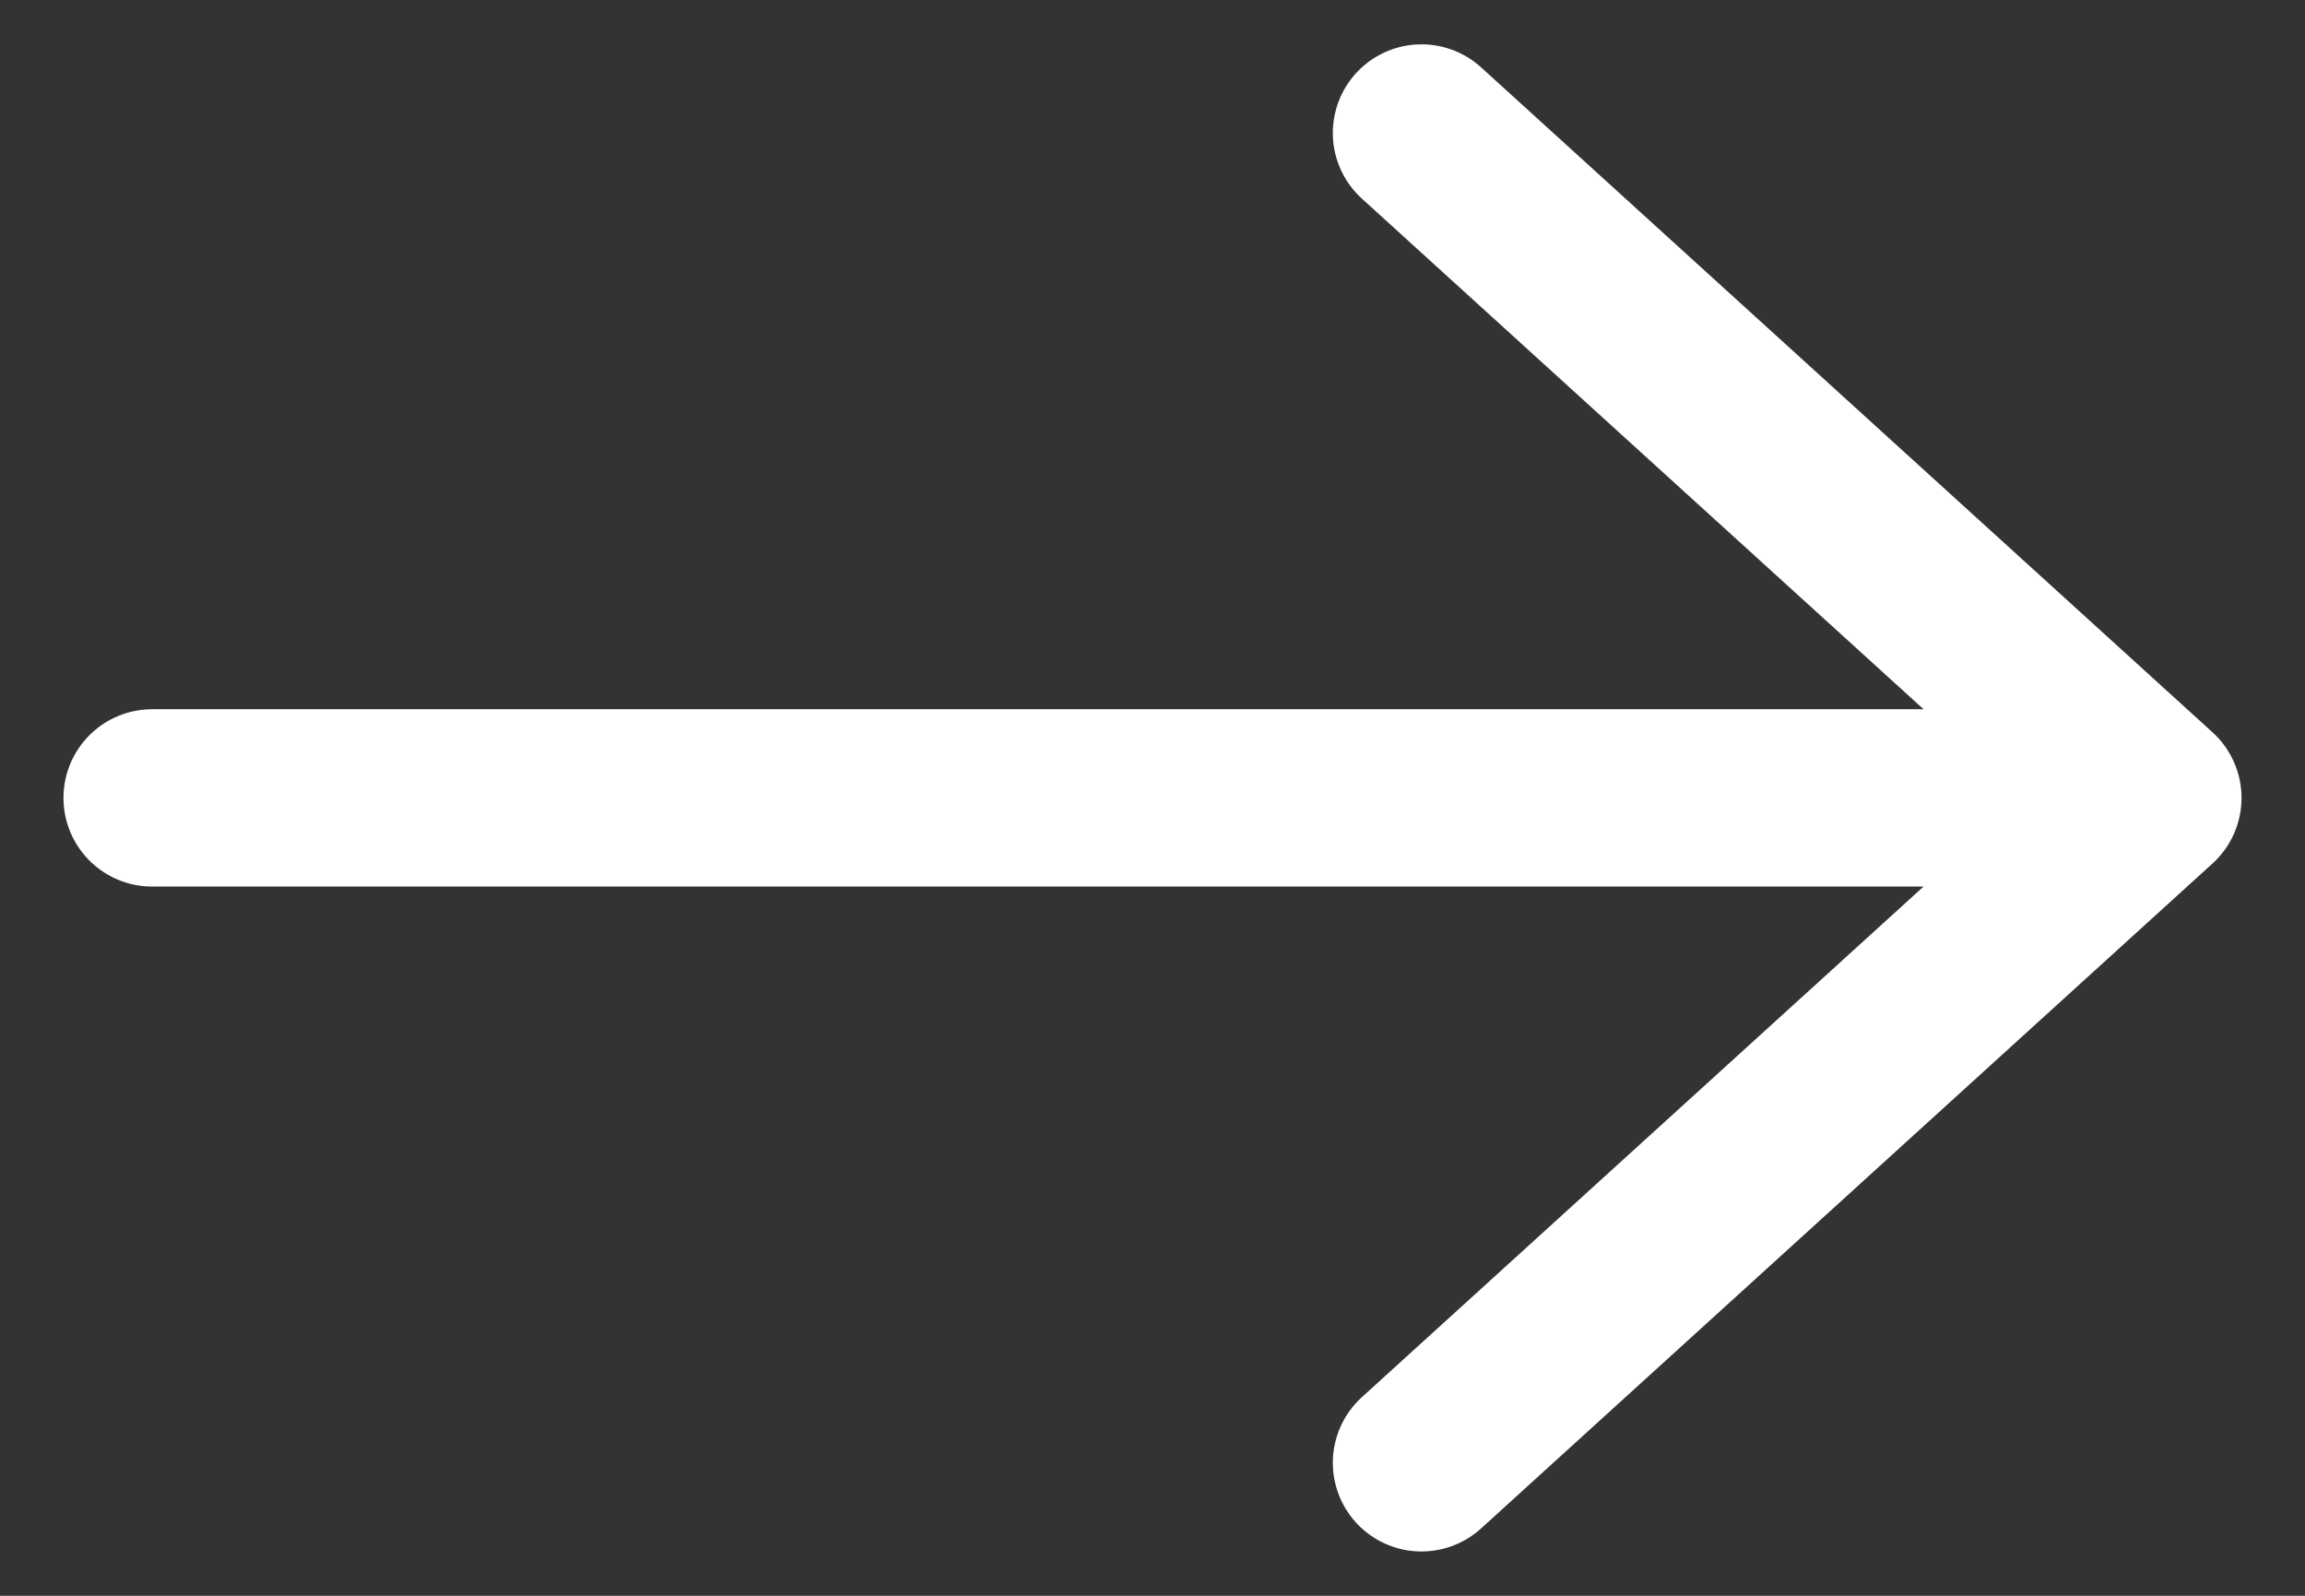 <svg width="13" height="9" viewBox="0 0 13 9" fill="none" xmlns="http://www.w3.org/2000/svg">
<rect x="0" y="0" width="13" height="9" fill="#333333" stroke="none"/>
<path d="M0.858 4.5L12.142 4.5M12.142 4.5L8.017 8.25M12.142 4.5L8.017 0.75" stroke="white" stroke-linecap="round" stroke-linejoin="round"/>
</svg>
